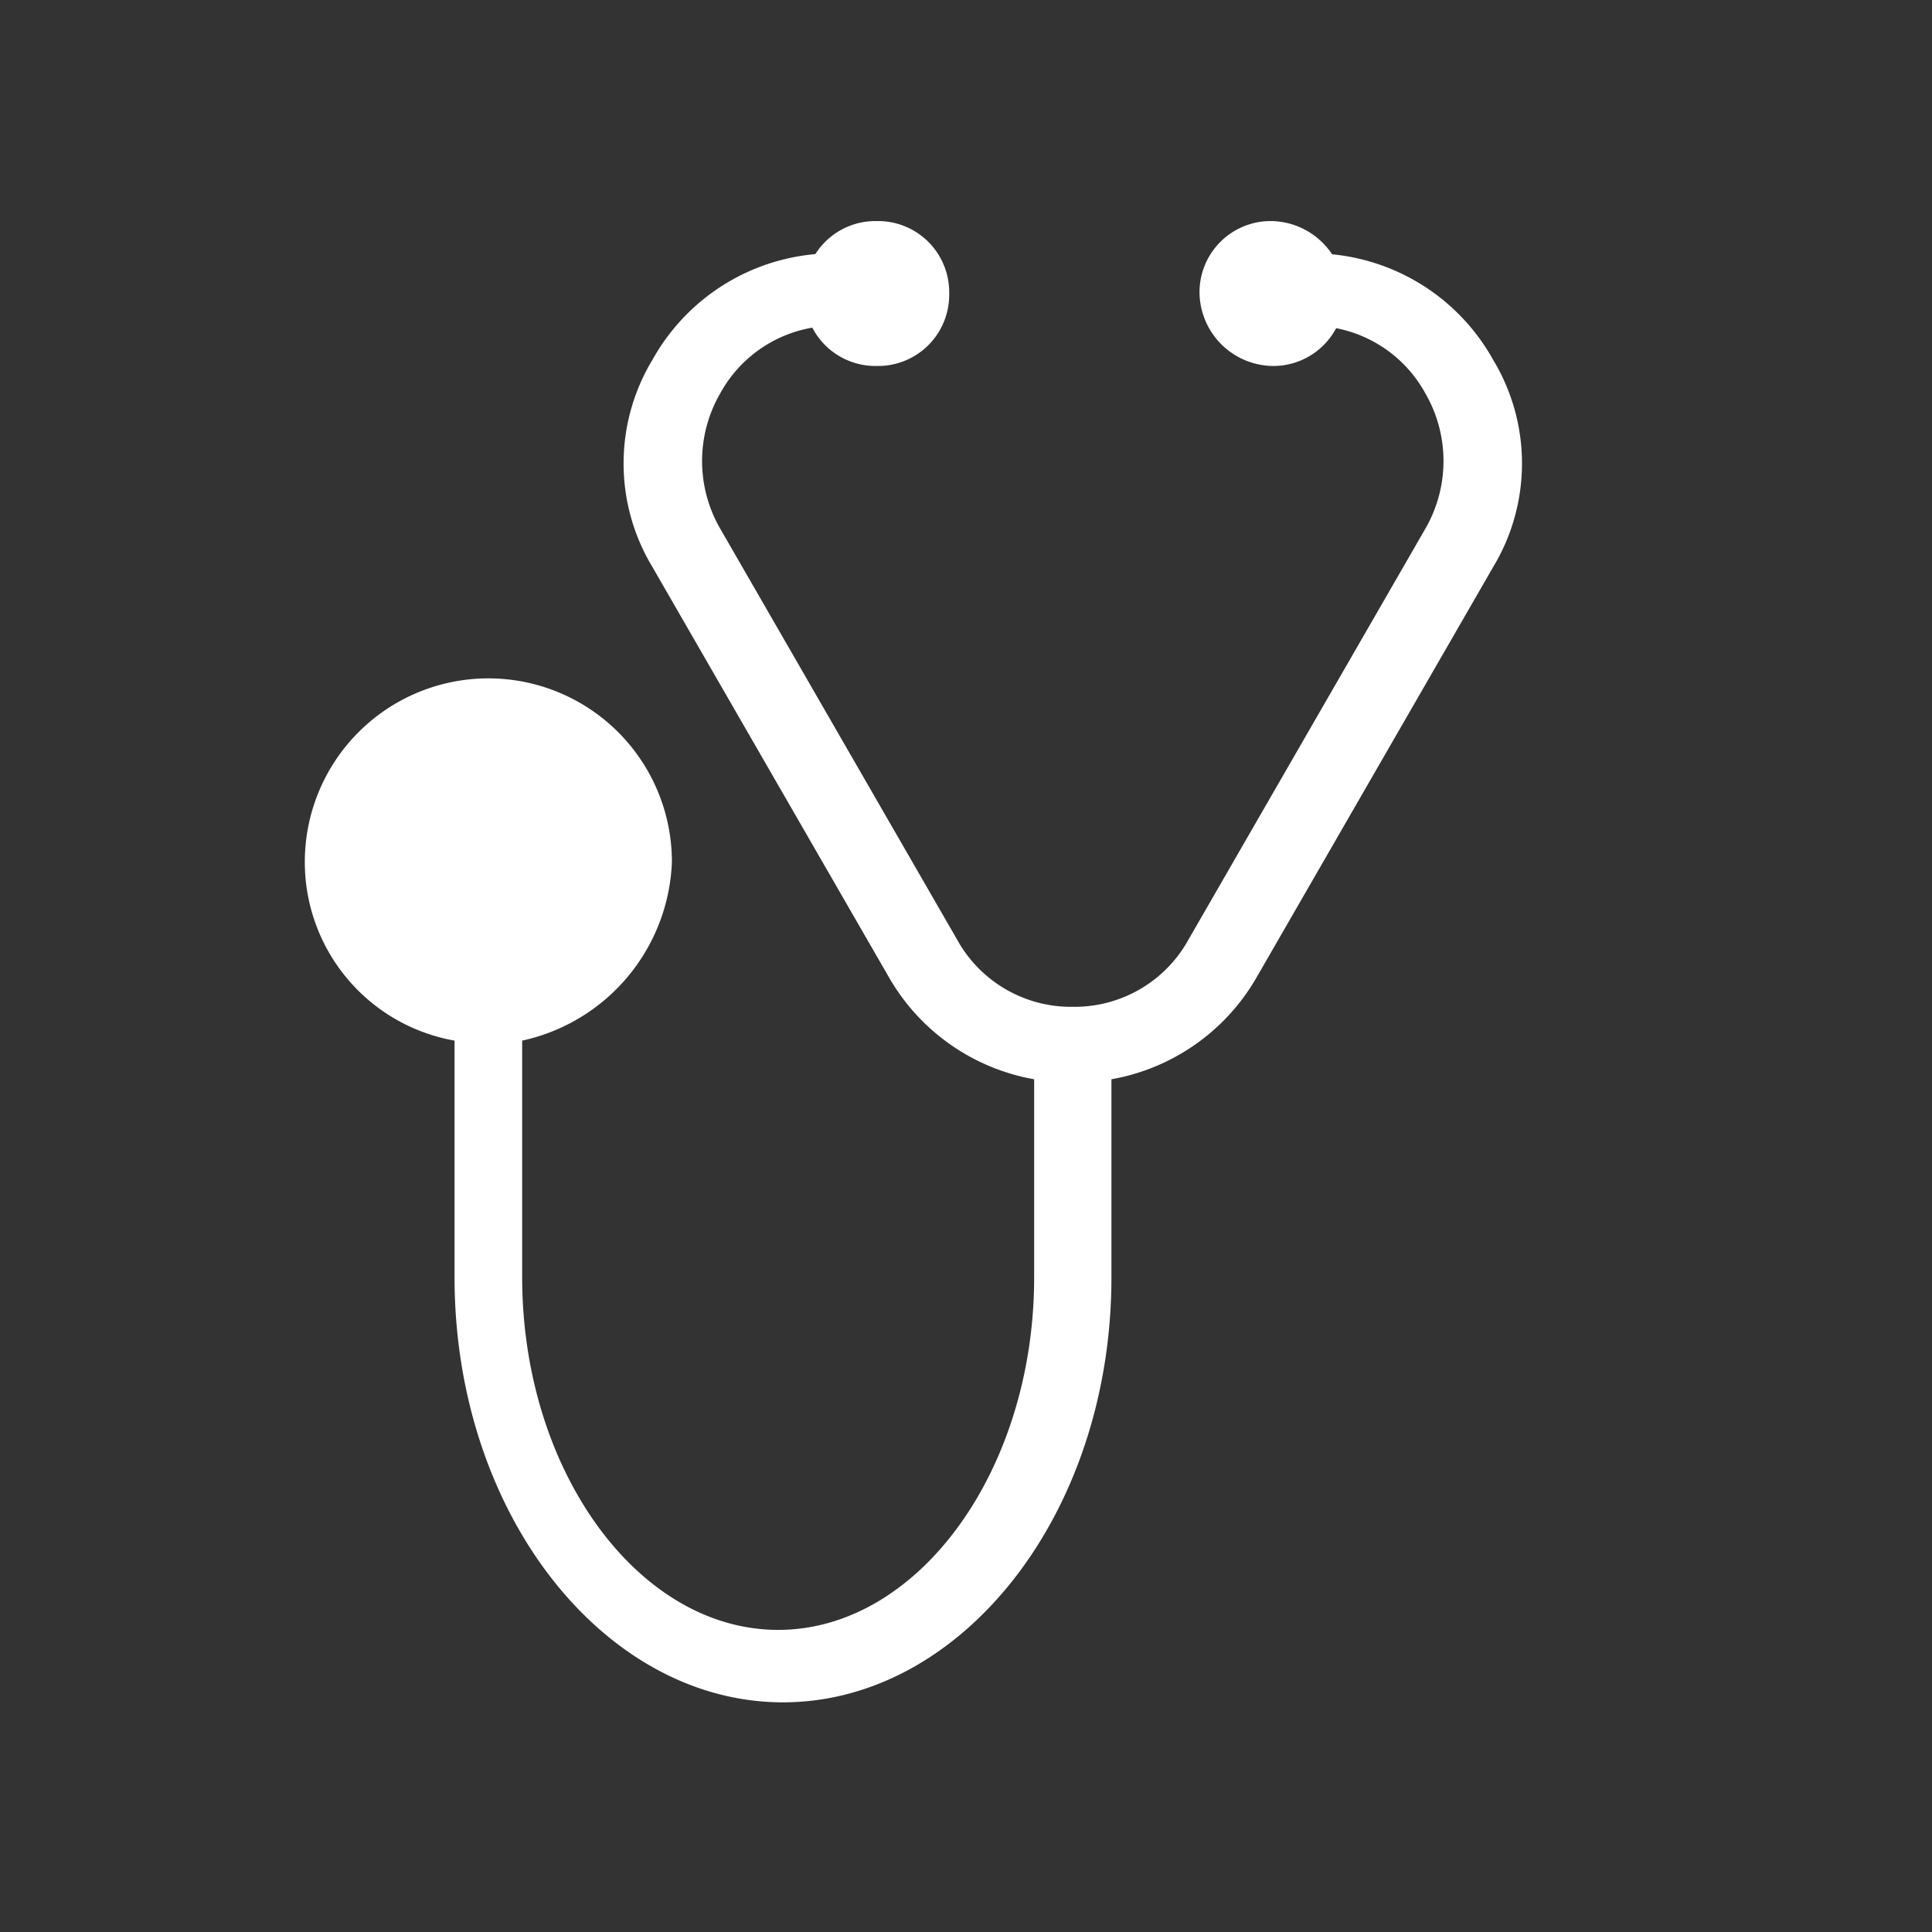 <svg xmlns="http://www.w3.org/2000/svg" viewBox="0 0 40 40" fill="#fff">
  <rect x="0" y="0" width="40" height="40" fill="#333333" stroke="none"/>
  <path d="M19.652 6.077a1.473 1.473 0 01-1.5 1.5 1.473 1.473 0 01-1.5-1.5 1.473 1.473 0 011.5-1.5 1.473 1.473 0 011.5 1.5M27.835 6.077a1.473 1.473 0 01-1.5 1.5 1.538 1.538 0 01-1.5-1.5 1.473 1.473 0 011.5-1.5 1.538 1.538 0 011.5 1.5" />
  <path d="M30.911 7.445a4.288 4.288 0 00-3.8-2.2v1.5a2.693 2.693 0 012.4 1.4 2.8 2.8 0 010 2.8l-4.9 8.5a2.693 2.693 0 01-2.4 1.4 2.693 2.693 0 01-2.4-1.4l-4.9-8.5a2.8 2.8 0 010-2.8 2.693 2.693 0 012.4-1.4v-1.5a4.288 4.288 0 00-3.8 2.2 4.151 4.151 0 000 4.3l4.9 8.5a4.336 4.336 0 003 2.1v4.1c0 4-2.4 7.3-5.3 7.3s-5.3-3.3-5.3-7.3v-4.9a3.94 3.94 0 003.1-3.7 3.8 3.8 0 00-3.8-3.8 3.8 3.8 0 00-3.8 3.8 3.754 3.754 0 003.1 3.7v4.9c0 4.9 3.1 8.8 6.8 8.8s6.8-3.9 6.8-8.8v-4.1a4.336 4.336 0 003-2.1l4.9-8.5a4.151 4.151 0 000-4.3" />
</svg>